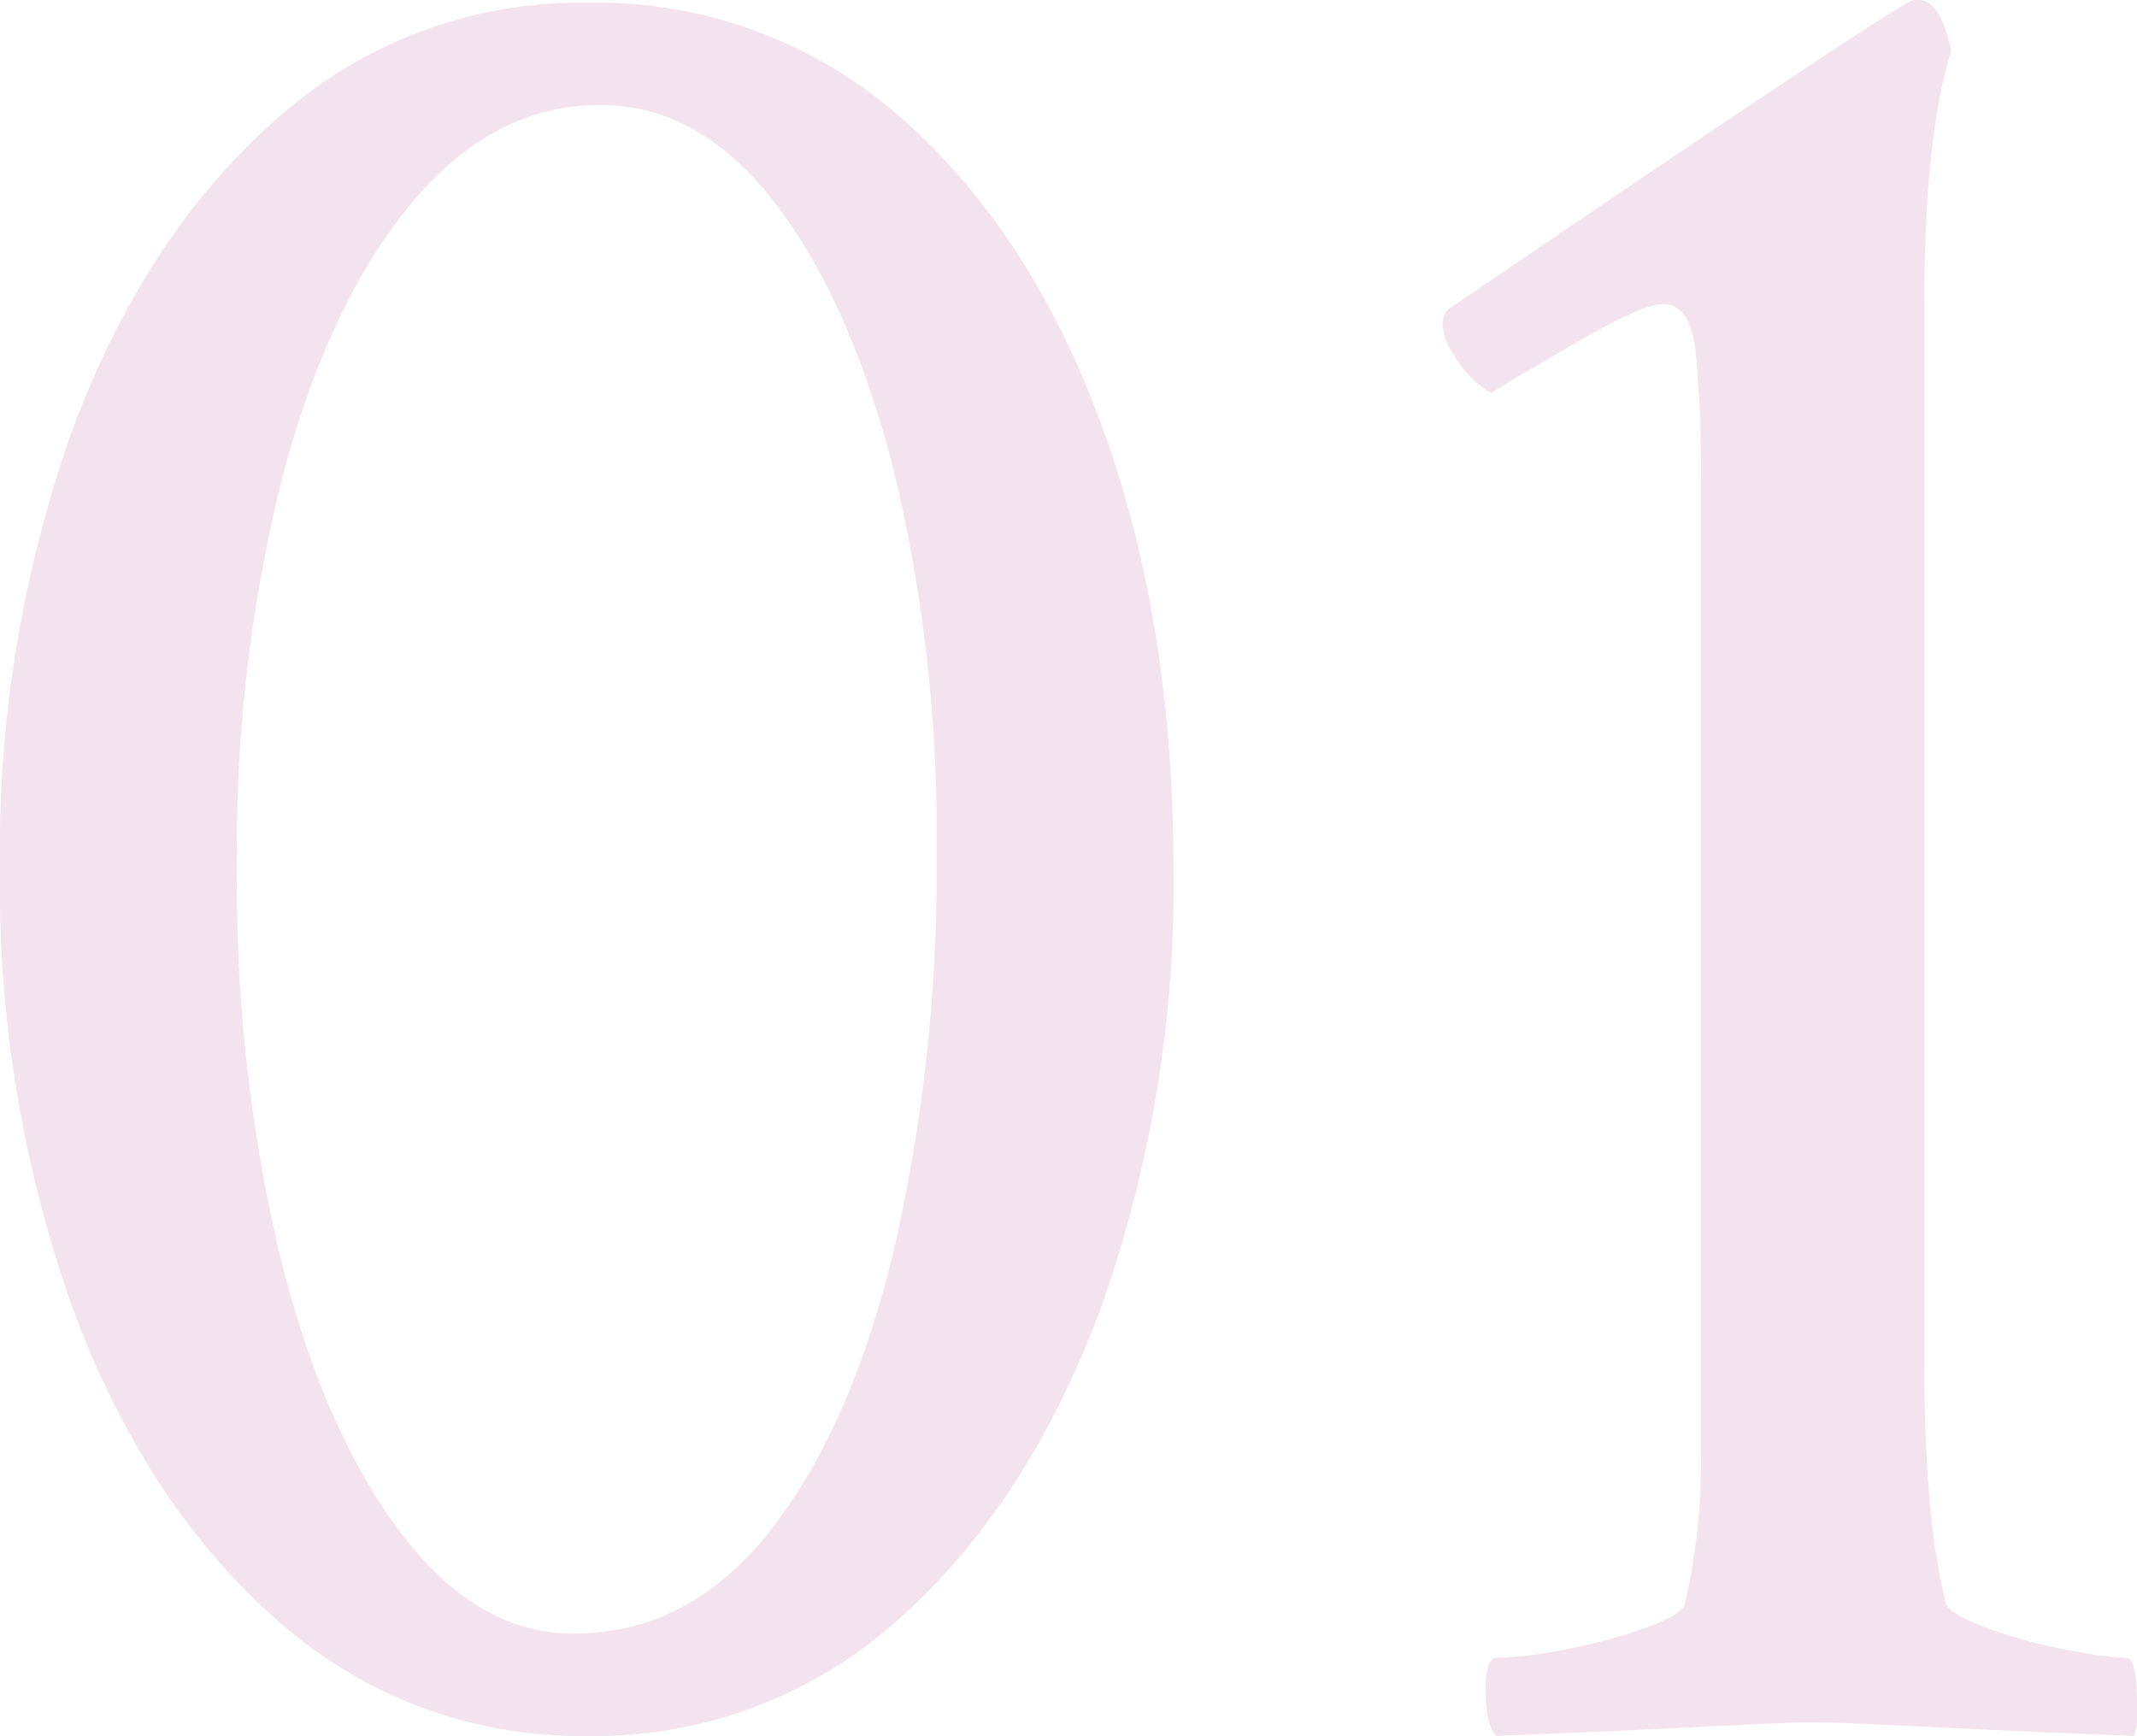 <svg xmlns="http://www.w3.org/2000/svg" width="155.078" height="125.977" viewBox="0 0 155.078 125.977">
  <path id="パス_18530" data-name="パス 18530" d="M-36.914.586a32.97,32.97,0,0,1-22.461-8.4q-9.57-8.4-14.844-22.656A91.221,91.221,0,0,1-79.492-62.3a91.005,91.005,0,0,1,5.273-31.934q5.273-14.16,14.844-22.559a32.97,32.97,0,0,1,22.461-8.4,33.352,33.352,0,0,1,22.754,8.3q9.473,8.3,14.648,22.461T5.664-62.3A91.221,91.221,0,0,1,.391-30.469Q-4.883-16.211-14.355-7.812A32.866,32.866,0,0,1-36.914.586Zm-.977-7.422q8.4,0,14.258-7.422t8.984-20.312a122.923,122.923,0,0,0,3.125-28.906,112.583,112.583,0,0,0-3.125-27.832q-3.125-12.207-8.594-19.336t-12.7-7.129q-7.812,0-13.77,7.227T-58.984-90.82A110.515,110.515,0,0,0-62.3-62.5,117.394,117.394,0,0,0-59.18-34.277q3.125,12.6,8.691,20.02T-37.891-6.836ZM29.1.586Q28.32-.2,28.32-2.734q0-2.344.781-2.344a28.316,28.316,0,0,0,4.883-.586,38.5,38.5,0,0,0,5.859-1.562q2.734-.977,2.93-1.758a46.357,46.357,0,0,0,1.172-11.133V-90.43a88.423,88.423,0,0,0-.391-9.473q-.391-3.418-2.344-3.418-1.367,0-5.176,2.148t-7.324,4.3a6.8,6.8,0,0,1-2.344-2.246,5.163,5.163,0,0,1-1.172-2.637,1.592,1.592,0,0,1,.391-1.172q33.008-22.461,33.789-22.461h.391q1.563,0,2.344,3.711-1.953,6.055-1.953,18.359v76.953q0,5.664.391,9.961a49.451,49.451,0,0,0,1.172,7.422q.391.781,3.027,1.758a35.329,35.329,0,0,0,5.762,1.563,28.136,28.136,0,0,0,4.3.586q.781,0,.781,3.516a5.579,5.579,0,0,1-.2,2.148Q65.625.2,59.766-.1T51.758-.391q-1.563,0-7.227.293T29.1.586Z" transform="translate(79.492 125.391)" fill="#f3e3ee"/>
</svg>
